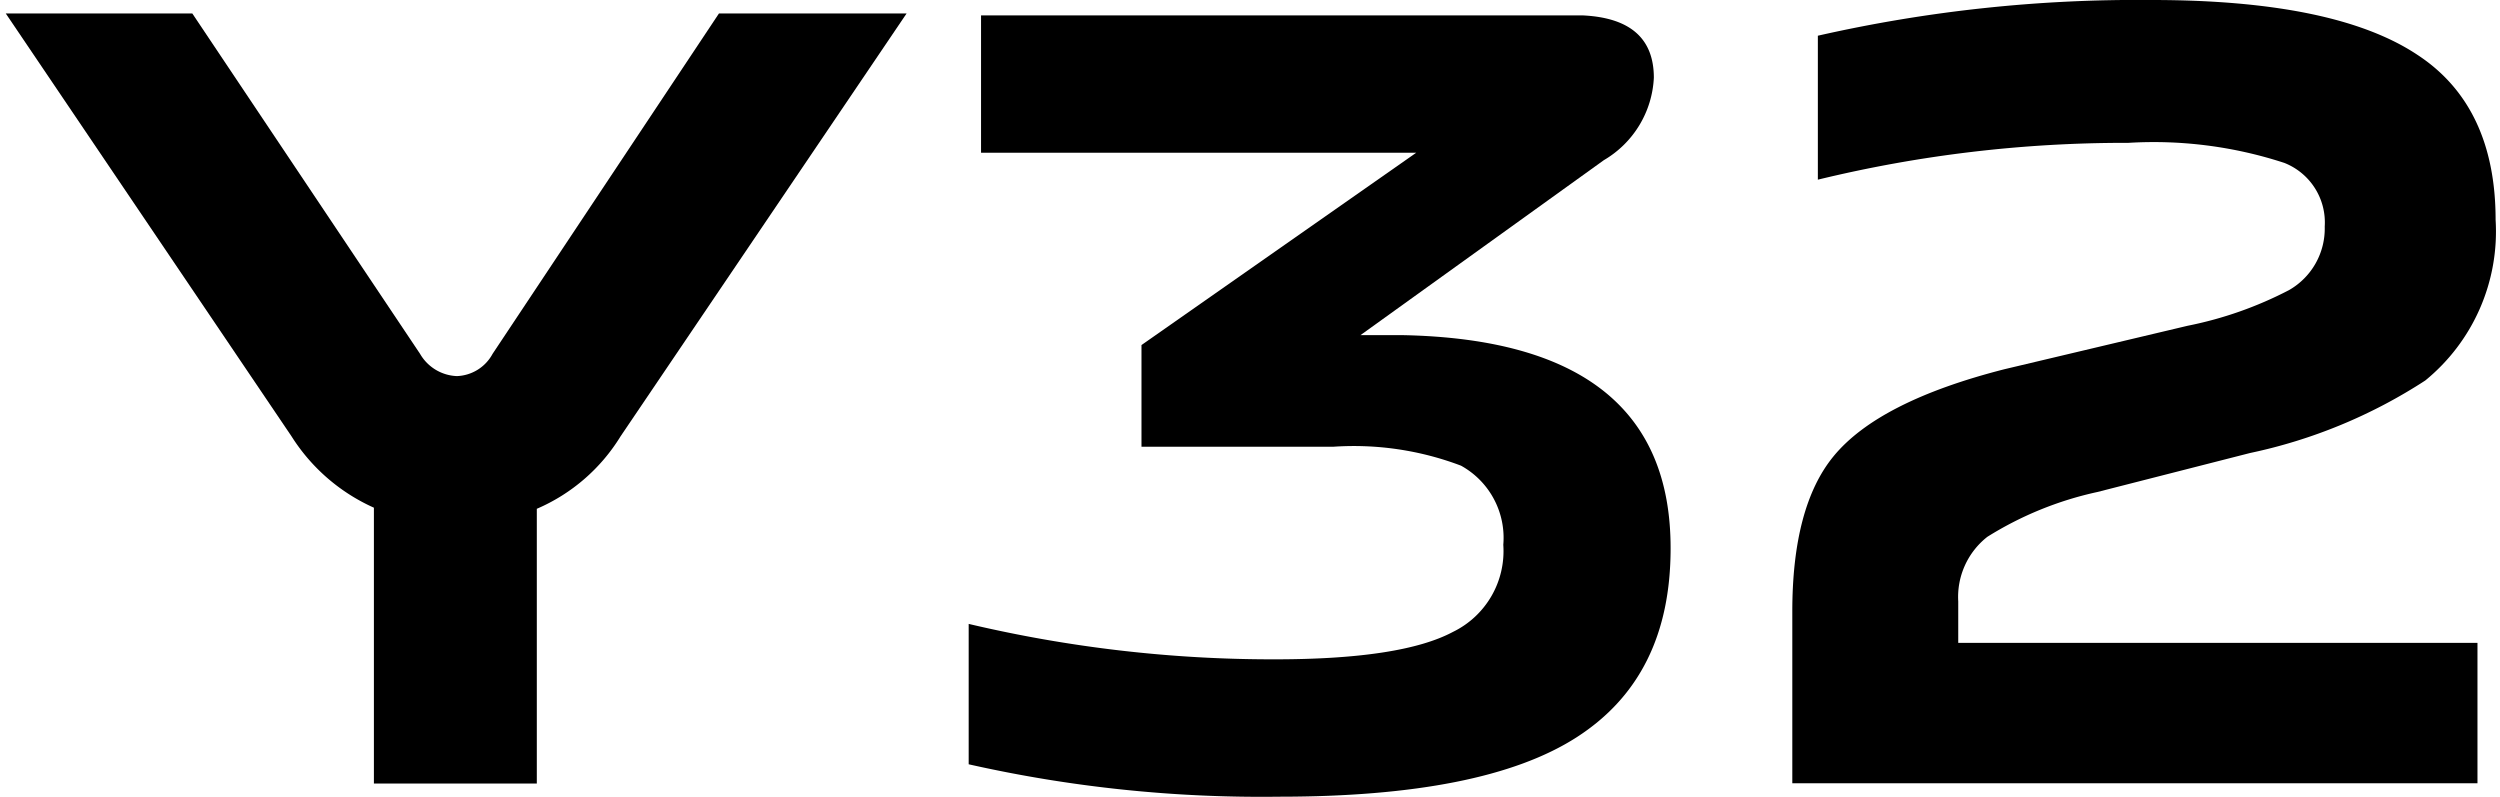 <svg id="f03b21d1-a871-4fc9-bb6d-bdca23286174" data-name="图层 1" xmlns="http://www.w3.org/2000/svg" width="91" height="29" viewBox="0 0 91 29"><path d="M13.61,18.48a6.86,6.86,0,0,1-3-2.6L.21.49H7l8.29,12.39a1.62,1.62,0,0,0,1.34.81,1.54,1.54,0,0,0,1.3-.81L26.17.49H33L22.59,15.88a6.66,6.66,0,0,1-3.05,2.64v10H13.61Z"/><path d="M46.56,29a48.48,48.48,0,0,1-11.3-1.18V22.71A48.19,48.19,0,0,0,46.39,24q4.63,0,6.5-1a3.27,3.27,0,0,0,1.83-3.17,3,3,0,0,0-1.54-2.88,11,11,0,0,0-4.63-.69h-7v-3.7l10-7H35.71v-5H57.6c1.74.08,2.6.84,2.6,2.27a3.68,3.68,0,0,1-1.82,3l-8.86,6.37H51.1q9.72.21,9.71,7.76c0,3.12-1.13,5.4-3.41,6.87S51.48,29,46.56,29Z"/><path d="M65.24,22.26q0-3.82,1.5-5.65,1.64-2,6.22-3.17l6.66-1.58a13.85,13.85,0,0,0,3.7-1.3,2.58,2.58,0,0,0,1.3-2.31,2.33,2.33,0,0,0-1.47-2.32,15.28,15.28,0,0,0-5.68-.73,47.31,47.31,0,0,0-11.3,1.34V1.3A52.58,52.58,0,0,1,78.32,0Q85,0,88,2c1.89,1.24,2.84,3.25,2.84,6a7,7,0,0,1-2.56,5.85,18.82,18.82,0,0,1-6.38,2.64l-5.56,1.42a12.58,12.58,0,0,0-4,1.63,2.78,2.78,0,0,0-1.06,2.35V23.4H90.18v5.11H65.24Z"/></svg>
